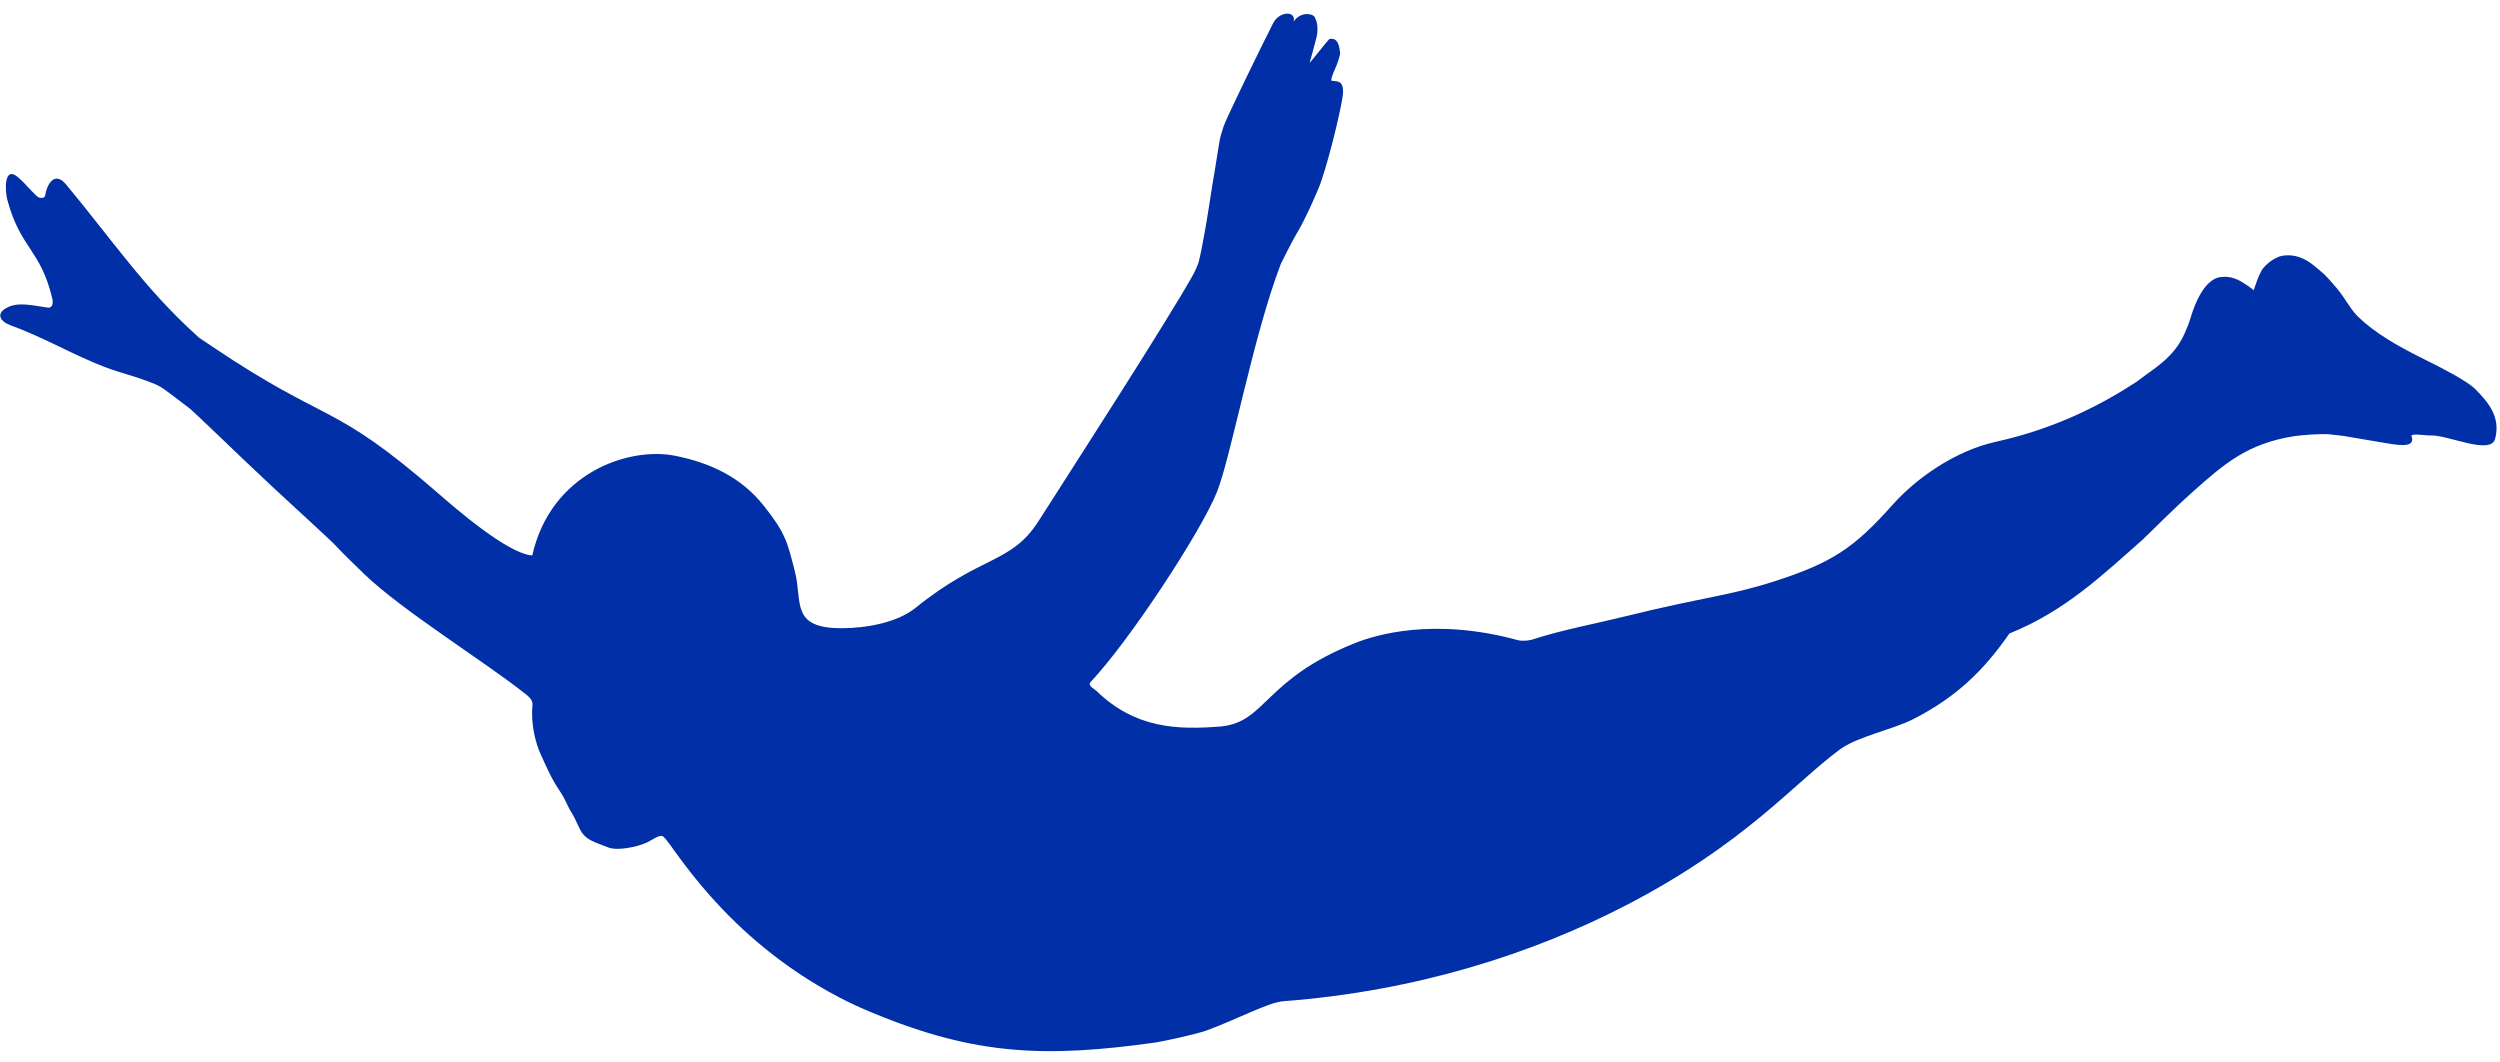 <?xml version="1.0" encoding="utf-8"?>
<!-- Generator: Adobe Illustrator 14.0.0, SVG Export Plug-In  -->
<!DOCTYPE svg PUBLIC "-//W3C//DTD SVG 1.1//EN" "http://www.w3.org/Graphics/SVG/1.1/DTD/svg11.dtd">
<svg version="1.1"
	 xmlns="http://www.w3.org/2000/svg" xmlns:xlink="http://www.w3.org/1999/xlink" xmlns:a="http://ns.adobe.com/AdobeSVGViewerExtensions/3.0/"
	 x="0px" y="0px" width="193px" height="82px" viewBox="-0.022 -1.054 193 82" enable-background="new -0.022 -1.054 193 82"
	 xml:space="preserve">
<defs>
</defs>
<path fill="#002FA7" d="M191.045,28.962c-0.59-0.596-2.672-1.667-3.598-2.122c-2.365-1.161-4.106-2.16-5.468-3.482
	c-0.713-0.767-0.833-1.222-1.589-2.146c-0.136-0.167-0.79-0.921-1.002-1.108c-0.21-0.184-0.493-0.434-0.887-0.743
	c-1.255-0.983-2.386-0.691-2.635-0.581c-0.577,0.256-0.889,0.538-1.181,0.881c-0.293,0.348-0.733,1.694-0.71,1.694
	c-0.023,0-0.137-0.147-0.828-0.582c-0.626-0.395-1.178-0.529-1.818-0.422c-0.775,0.129-1.617,1.073-2.237,3.127
	c-0.12,0.403-0.241,0.706-0.45,1.184c-0.866,1.977-2.457,2.758-3.715,3.756c-2.661,1.736-6.225,3.611-10.853,4.63
	c-3.143,0.691-6.153,2.811-7.976,4.854c-2.99,3.361-4.675,4.475-9.072,5.902c-3.567,1.155-5.532,1.226-11.583,2.726
	c-2.238,0.555-4.75,1.018-7.003,1.736c-0.467,0.179-1.063,0.159-1.222,0.117c-6.616-1.823-11.124-0.384-12.589,0.192
	c-7.05,2.789-6.891,6.095-10.374,6.452c-3.39,0.278-6.641,0.161-9.627-2.738c-0.192-0.185-0.722-0.41-0.45-0.697
	c2.991-3.176,8.521-11.588,9.76-14.695c1.066-2.679,2.81-12.109,4.921-17.579c0,0,0.866-1.764,1.274-2.429
	c0.579-0.94,1.593-3.225,1.817-3.874c0.805-2.356,1.667-6.188,1.706-6.84c0.068-1.159-0.58-0.9-0.905-1.007
	c0.026-0.366,0.218-0.705,0.391-1.132c0.069-0.167,0.357-0.921,0.276-1.094c-0.048-0.522-0.209-1.124-0.813-0.979
	c-0.072,0.017-1.448,1.794-1.528,1.832c0.024-0.066,0.325-1.115,0.537-1.969c0.067-0.273,0.159-0.982-0.101-1.467
	c-0.051-0.369-1.112-0.587-1.668,0.257c0.232-0.867-1.158-0.84-1.625,0.209c-0.898,1.758-3.602,7.307-3.781,7.88
	c-0.374,1.188-0.238,0.713-0.66,3.282c-0.346,2.114-0.029,0.093-0.491,3.046c-0.15,0.961-0.511,3.132-0.775,4.149
	c-0.058,0.222-0.314,0.775-0.415,0.953c-2.031,3.646-9.606,15.373-11.947,19.042c-2.113,3.314-4.424,2.601-9.493,6.695
	c-1.426,1.155-3.839,1.569-5.686,1.573c-4.003,0.01-3.025-2.025-3.626-4.368c-0.589-2.3-0.72-2.973-2.412-5.096
	c-1.735-2.178-4.091-3.301-6.83-3.847c-3.609-0.721-9.605,1.331-11.037,7.696c-1.899-0.126-5.982-3.684-7.316-4.845
	c-8.214-7.137-8.36-5.21-17.333-11.248c-0.349-0.233-1.058-0.702-1.078-0.722c-0.069-0.06-0.132-0.123-0.202-0.186
	c-3.99-3.602-6.577-7.46-10.072-11.655c-0.842-1.005-1.45-0.087-1.606,0.872c-0.028,0.175-0.258,0.227-0.484,0.143
	c-0.103-0.04-0.207-0.123-0.912-0.871c-0.096-0.103-0.28-0.321-0.665-0.659c-1.124-0.992-1.048,0.979-0.857,1.707
	c1.005,3.785,2.583,3.831,3.483,7.672c0.059,0.246,0.024,0.706-0.35,0.658c-1.191-0.154-2.359-0.516-3.311,0.088
	c-0.63,0.401-0.408,0.962,0.398,1.263c2.522,0.937,3.974,1.824,6.447,2.887c1.926,0.834,2.865,0.896,4.764,1.678
	c0.122,0.051,0.244,0.123,0.366,0.184c0.344,0.176,2.148,1.595,2.263,1.672c0.217,0.148,3.914,3.705,4.111,3.892
	c3.774,3.552,1.198,1.156,4.937,4.604c3.563,3.285,0.963,0.935,4.438,4.293c2.933,2.833,9.338,6.773,12.546,9.336
	c0.309,0.247,0.474,0.464,0.451,0.82c-0.152,1.48,0.276,2.988,0.632,3.766c0.582,1.269,0.799,1.835,1.599,3.028
	c0.233,0.347,0.591,1.161,0.641,1.237c0.338,0.534,0.457,0.81,0.754,1.448c0.434,0.936,1.162,1.04,2.195,1.469
	c0.716,0.299,2.256-0.036,2.945-0.341c0.538-0.238,1.061-0.724,1.363-0.463c0.758,0.656,4.615,7.722,13.596,12.413
	c0.843,0.44,1.665,0.808,2.511,1.16c8.028,3.334,13.452,3.467,21.846,2.302c0.454-0.064,3.128-0.628,3.986-0.943
	c2.371-0.874,4.749-2.161,5.895-2.247c10.264-0.775,19.295-3.676,26.594-7.477c9.064-4.722,12.722-9.245,16.342-11.939
	c1.373-1.025,4.172-1.57,5.736-2.38c3.238-1.672,5.347-3.656,7.382-6.594c4.265-1.706,7.193-4.507,10.415-7.361h-0.013
	c1.137-1.082,2.303-2.29,3.781-3.601c2.4-2.129,4.178-3.698,7.808-4.272c0.445-0.072,2.108-0.207,2.702-0.142
	c1.582,0.174,0.231-0.007,4.535,0.707c1.09,0.179,2.109,0.281,1.818-0.565c-0.082-0.243,1.083-0.042,1.461-0.055
	c1.378-0.049,4.647,1.556,4.994,0.254C193.054,31.105,192.018,29.937,191.045,28.962"/>
</svg>
